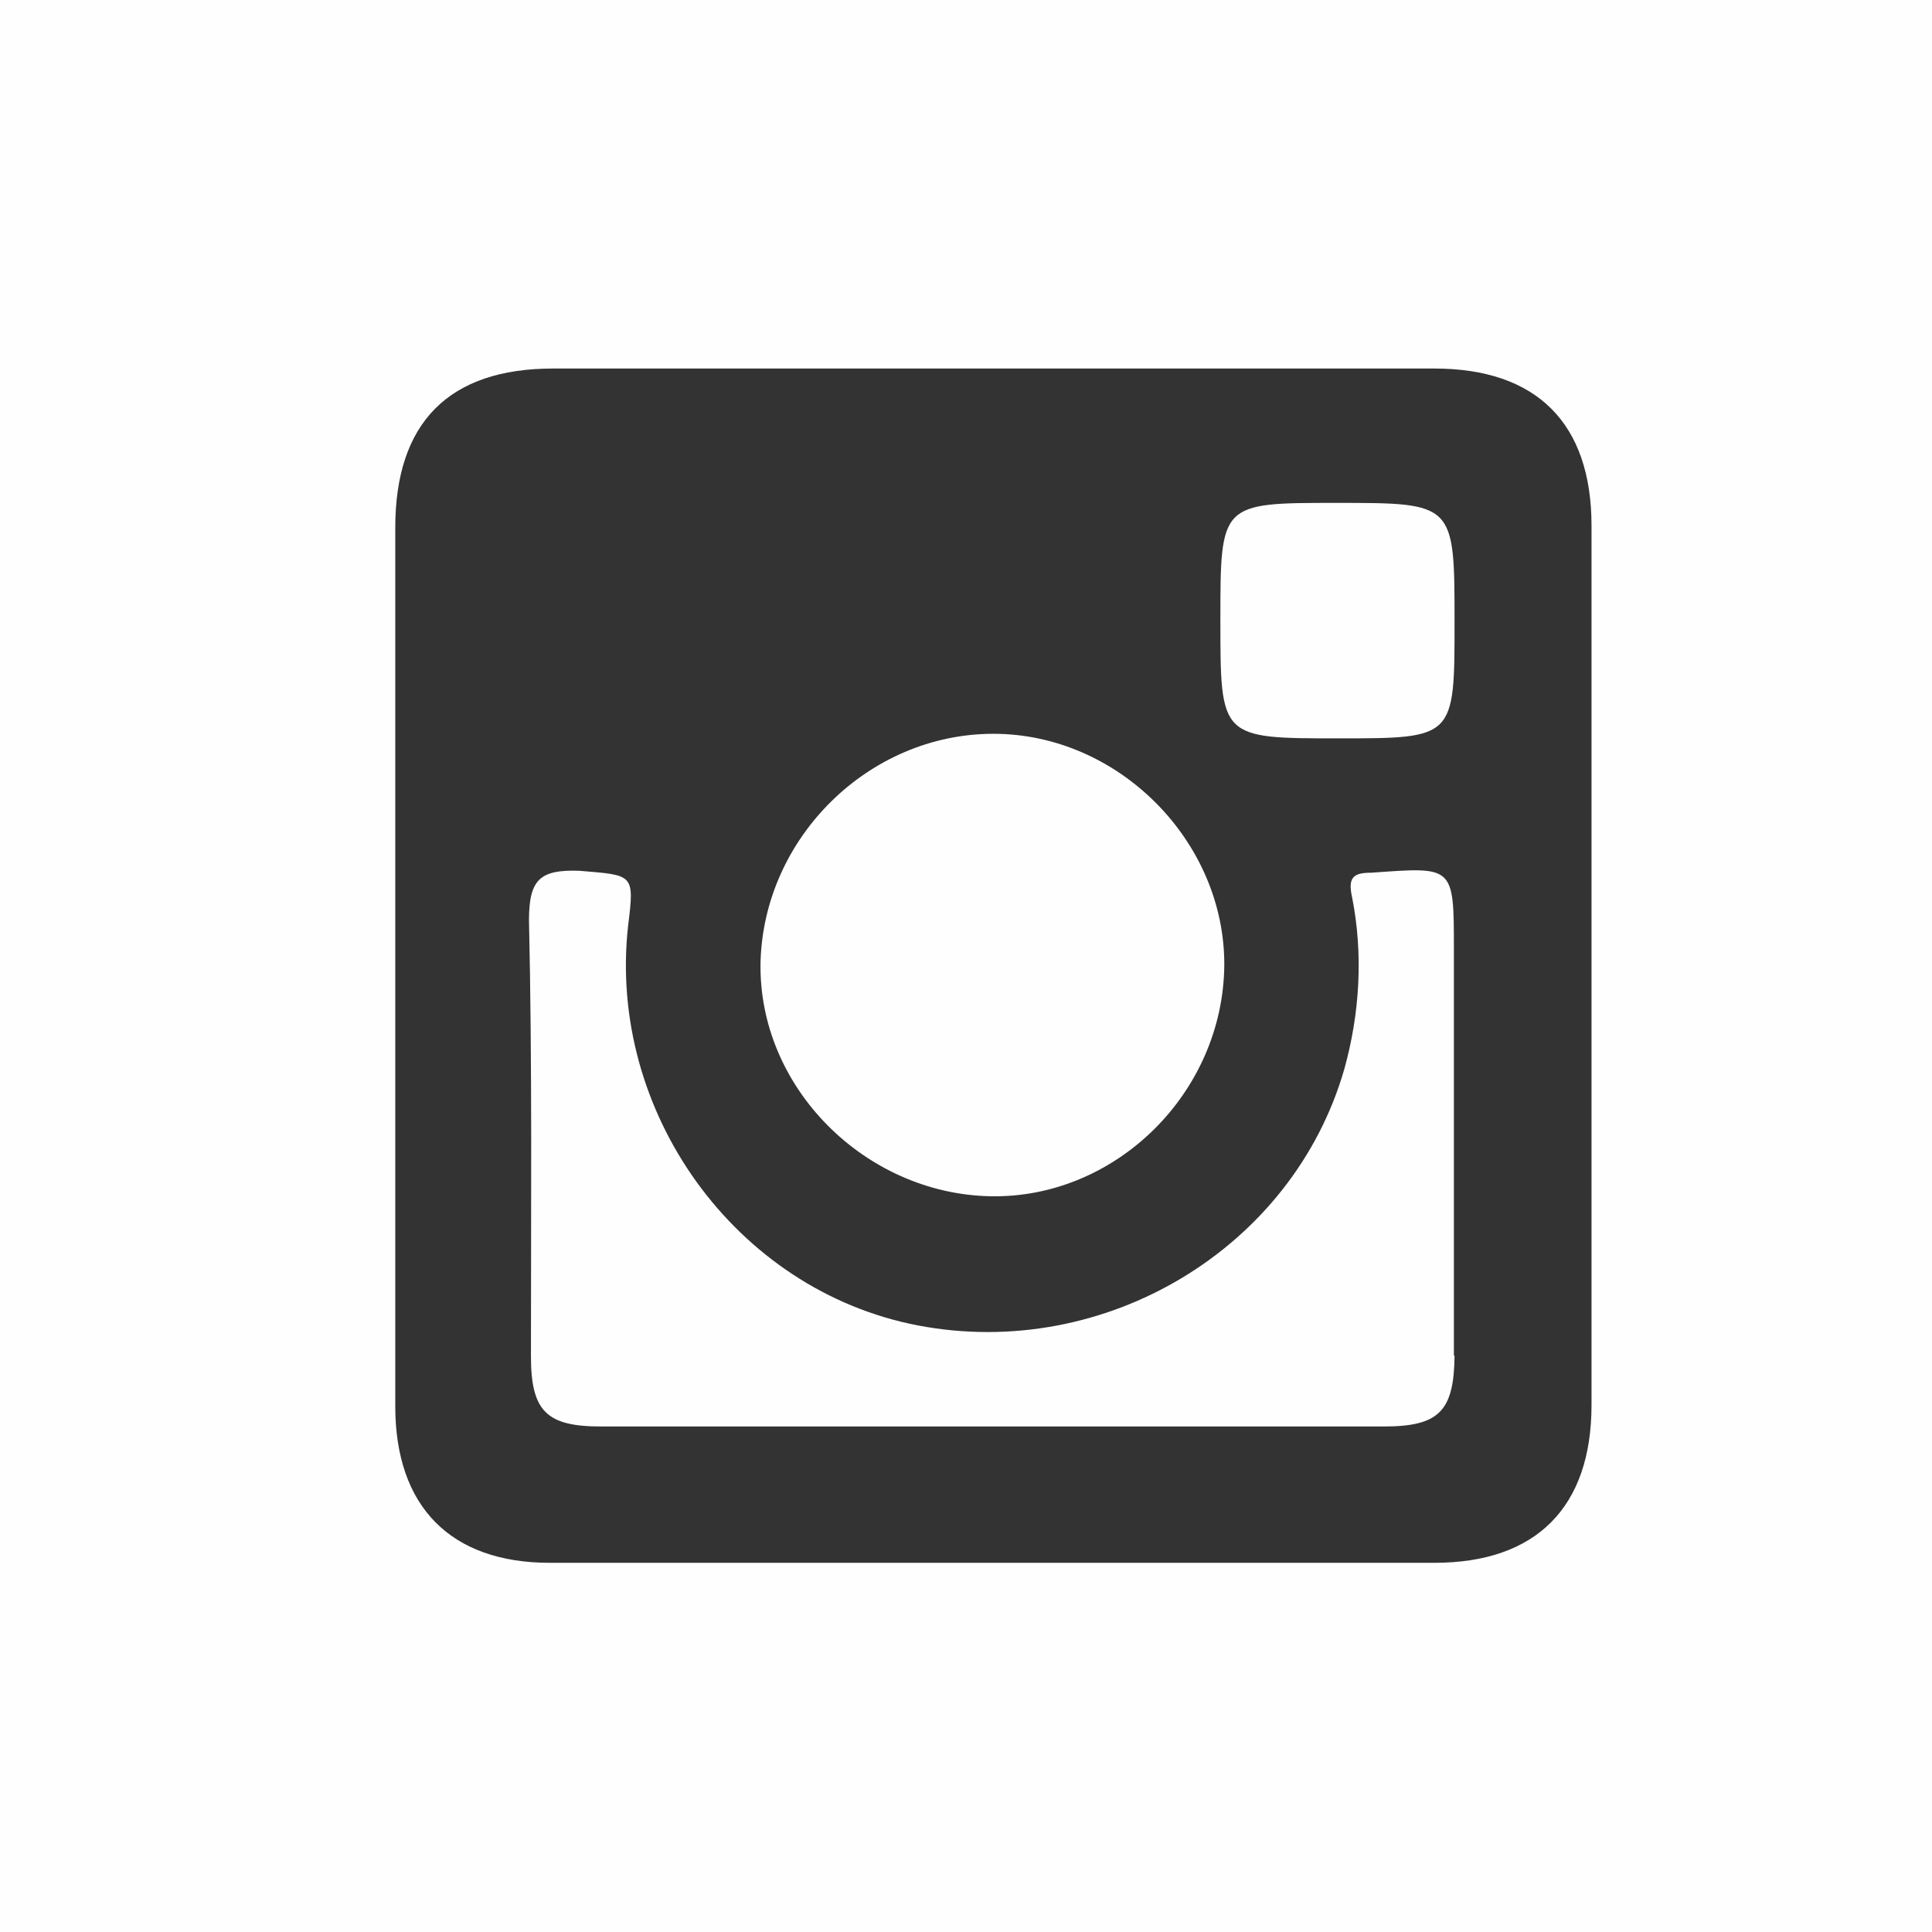 <?xml version="1.0" encoding="UTF-8"?>
<!DOCTYPE svg PUBLIC "-//W3C//DTD SVG 1.1//EN" "http://www.w3.org/Graphics/SVG/1.1/DTD/svg11.dtd">
<!-- Creator: CorelDRAW X5 -->
<svg xmlns="http://www.w3.org/2000/svg" xml:space="preserve" width="149.48mm" height="149.48mm" style="shape-rendering:geometricPrecision; text-rendering:geometricPrecision; image-rendering:optimizeQuality; fill-rule:evenodd; clip-rule:evenodd"
viewBox="0 0 2962 2962"
 xmlns:xlink="http://www.w3.org/1999/xlink">
 <rect x="0" y="0" width="2962" height="2962" fill="#333333" stroke="none"/>
 <defs>
  <style type="text/css">
   <![CDATA[
    .fil0 {fill:#FEFEFE}
   ]]>
  </style>
 </defs>
 <g id="Warstwa_x0020_1">
  <path class="fil0" d="M0 2962l2962 0 0 -2962 -2962 0 0 2962zm2198 -2397c-449,0 -900,0 -1350,0 -160,0 -242,83 -242,244 0,223 0,446 0,671 0,224 0,451 0,676 0,154 85,240 237,240 452,0 903,0 1356,0 156,0 241,-85 241,-242 0,-450 0,-898 0,-1348 0,-157 -84,-241 -241,-241l0 0zm-149 206c181,0 181,0 181,183 0,178 0,178 -178,178 -181,0 -181,0 -181,-181 0,-180 0,-180 178,-180zm-526 354c192,0 355,165 354,355 -2,196 -167,358 -359,354 -192,-4 -356,-167 -352,-359 5,-191 166,-350 357,-350l0 0zm707 954c-1,85 -24,108 -109,108 -200,0 -400,0 -600,0 -199,0 -399,0 -599,0 -84,0 -108,-23 -108,-108 0,-222 2,-446 -3,-668 0,-63 17,-78 77,-76 83,7 85,4 75,84 -32,285 164,559 444,613 287,55 575,-118 654,-393 24,-86 29,-177 12,-263 -7,-31 2,-38 29,-38 127,-9 127,-12 127,118 0,206 0,414 0,622l0 0z"/>
 </g>
</svg>
